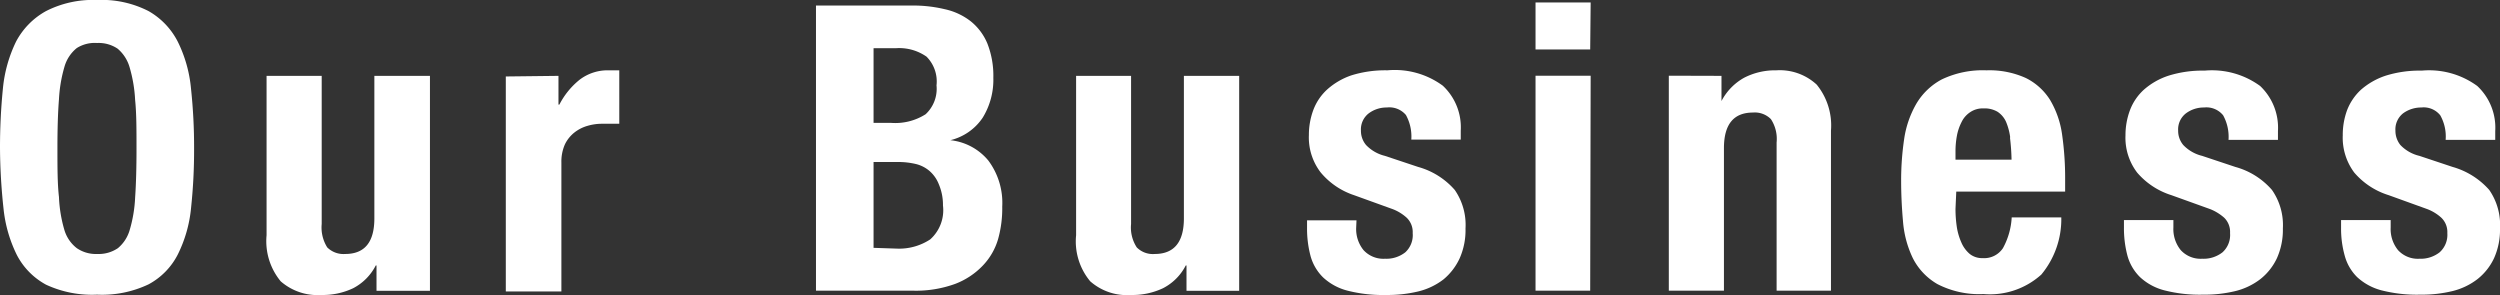 <svg xmlns="http://www.w3.org/2000/svg" xmlns:xlink="http://www.w3.org/1999/xlink" viewBox="0 0 162.81 19.21"><rect x="0" y="0" width="162.81" height="19.21" fill="#333333" stroke="none"/><defs><style>.cls-1{fill:none;}.cls-2{clip-path:url(#clip-path);}.cls-3{fill:#fff;}</style><clipPath id="clip-path" transform="translate(0 0)"><rect class="cls-1" width="162.81" height="19.21"/></clipPath></defs><title>txt_menu_06</title><g id="レイヤー_2" data-name="レイヤー 2"><g id="レイヤー_2-2" data-name="レイヤー 2"><g id="txt_menu_06"><g class="cls-2"><g class="cls-2"><path class="cls-3" d="M.19,5.76A8.89,8.89,0,0,1,1.05,2.7,4.86,4.86,0,0,1,3,.72,6.73,6.73,0,0,1,6.32,0,6.69,6.69,0,0,1,9.67.72a4.79,4.79,0,0,1,1.91,2,8.67,8.67,0,0,1,.86,3.06,35.8,35.8,0,0,1,.2,3.89,35.72,35.72,0,0,1-.2,3.9,8.62,8.62,0,0,1-.86,3,4.55,4.55,0,0,1-1.91,1.95,7.07,7.07,0,0,1-3.35.67A7.11,7.11,0,0,1,3,18.54a4.61,4.61,0,0,1-1.91-1.95,8.83,8.83,0,0,1-.86-3A38.58,38.58,0,0,1,0,9.65,38.68,38.68,0,0,1,.19,5.76m3.65,7.07A8.82,8.82,0,0,0,4.2,15,2.33,2.33,0,0,0,5,16.16a2.2,2.2,0,0,0,1.34.38,2.22,2.22,0,0,0,1.34-.38A2.4,2.4,0,0,0,8.44,15a8.82,8.82,0,0,0,.36-2.13c.06-.87.09-1.94.09-3.18s0-2.31-.09-3.18a9.19,9.19,0,0,0-.36-2.13,2.48,2.48,0,0,0-.78-1.21,2.21,2.21,0,0,0-1.34-.37A2.19,2.19,0,0,0,5,3.13,2.41,2.41,0,0,0,4.2,4.34a9.19,9.19,0,0,0-.36,2.13c-.07.87-.1,1.93-.1,3.18s0,2.31.1,3.18" transform="translate(0 0)"/><path class="cls-3" d="M24.47,17.29A3.43,3.43,0,0,1,23,18.77a4.61,4.61,0,0,1-2.08.44,3.64,3.64,0,0,1-2.64-.89,4.11,4.11,0,0,1-.92-3V4.94h3.59v9.65a2.44,2.44,0,0,0,.36,1.52,1.5,1.5,0,0,0,1.17.43c1.27,0,1.9-.77,1.9-2.32V4.94H28v14H24.52V17.29Z" transform="translate(0 0)"/><path class="cls-3" d="M36.37,4.94V6.81h.06a5,5,0,0,1,1.32-1.62,3,3,0,0,1,1.9-.61H40l.33,0V8.06l-.56,0h-.56a3.31,3.31,0,0,0-.93.13,2.48,2.48,0,0,0-.86.43,2.22,2.22,0,0,0-.63.78,2.76,2.76,0,0,0-.23,1.18v8.4H32.94v-14Z" transform="translate(0 0)"/><path class="cls-3" d="M59.41.36A8.88,8.88,0,0,1,61.53.6a4.2,4.2,0,0,1,1.68.78A3.66,3.66,0,0,1,64.3,2.83a5.72,5.72,0,0,1,.39,2.24A4.71,4.71,0,0,1,64,7.66a3.53,3.53,0,0,1-2.11,1.47v0a3.71,3.71,0,0,1,2.47,1.32,4.6,4.6,0,0,1,.91,3A7.41,7.41,0,0,1,65,15.57a4.17,4.17,0,0,1-1,1.73,4.88,4.88,0,0,1-1.8,1.19,7.49,7.49,0,0,1-2.74.44H53.14V.36ZM58,8a3.68,3.68,0,0,0,2.28-.56,2.26,2.26,0,0,0,.71-1.88,2.29,2.29,0,0,0-.65-1.87,3.1,3.1,0,0,0-2-.55H56.89V8Zm.39,8.19a3.68,3.68,0,0,0,2.19-.6,2.55,2.55,0,0,0,.83-2.21A3.42,3.42,0,0,0,61.14,12a2.21,2.21,0,0,0-.6-.86,2.14,2.14,0,0,0-.9-.46,5,5,0,0,0-1.14-.13H56.89v5.59Z" transform="translate(0 0)"/><path class="cls-3" d="M77.22,17.29a3.41,3.41,0,0,1-1.48,1.48,4.64,4.64,0,0,1-2.08.44A3.61,3.61,0,0,1,71,18.32a4.06,4.06,0,0,1-.92-3V4.94h3.58v9.65a2.37,2.37,0,0,0,.37,1.52,1.47,1.47,0,0,0,1.17.43c1.26,0,1.9-.77,1.9-2.32V4.94H80.7v14H77.27V17.29Z" transform="translate(0 0)"/><path class="cls-3" d="M88.32,14.82a2.17,2.17,0,0,0,.48,1.47,1.75,1.75,0,0,0,1.39.56,2,2,0,0,0,1.33-.42A1.52,1.52,0,0,0,92,15.18a1.29,1.29,0,0,0-.39-1,2.9,2.9,0,0,0-.91-.56l-2.52-.91A4.79,4.79,0,0,1,86,11.22a3.74,3.74,0,0,1-.76-2.43,4.66,4.66,0,0,1,.29-1.63,3.44,3.44,0,0,1,.91-1.34A4.57,4.57,0,0,1,88,4.91a7.36,7.36,0,0,1,2.35-.33,5.28,5.28,0,0,1,3.61,1,3.71,3.71,0,0,1,1.17,2.93v.58H91.91a2.9,2.9,0,0,0-.35-1.6A1.41,1.41,0,0,0,90.32,7a1.94,1.94,0,0,0-1.18.38,1.32,1.32,0,0,0-.51,1.13,1.43,1.43,0,0,0,.33.93,2.51,2.51,0,0,0,1.23.71l2.16.72a4.9,4.9,0,0,1,2.39,1.5,4,4,0,0,1,.7,2.51,4.51,4.51,0,0,1-.38,1.94A3.9,3.9,0,0,1,94,18.2a4.38,4.38,0,0,1-1.64.78,8.52,8.52,0,0,1-2.09.23,9.3,9.3,0,0,1-2.51-.28,3.67,3.67,0,0,1-1.59-.86,3.1,3.1,0,0,1-.82-1.39,6.94,6.94,0,0,1-.23-1.83v-.5h3.22Z" transform="translate(0 0)"/><path class="cls-3" d="M103.56,3.22H100V.16h3.59Zm0,15.71H100v-14h3.59Z" transform="translate(0 0)"/><path class="cls-3" d="M112.11,4.94V6.58h0a3.68,3.68,0,0,1,1.48-1.52,4.4,4.4,0,0,1,2.08-.48,3.54,3.54,0,0,1,2.64.93,4.21,4.21,0,0,1,.93,3V18.93H115.7V9.28a2.35,2.35,0,0,0-.37-1.52,1.47,1.47,0,0,0-1.17-.43c-1.26,0-1.89.77-1.89,2.32v9.28h-3.59v-14Z" transform="translate(0 0)"/><path class="cls-3" d="M127.35,13.6a8,8,0,0,0,.09,1.21,4,4,0,0,0,.3,1,2,2,0,0,0,.54.73,1.29,1.29,0,0,0,.83.27,1.47,1.47,0,0,0,1.33-.65,4.68,4.68,0,0,0,.57-2h3.23a5.65,5.65,0,0,1-1.3,3.72,5,5,0,0,1-3.77,1.27,5.93,5.93,0,0,1-3-.65,4.07,4.07,0,0,1-1.61-1.71,6.74,6.74,0,0,1-.63-2.39c-.08-.89-.12-1.77-.12-2.66A18.26,18.26,0,0,1,124,9.1a6.44,6.44,0,0,1,.78-2.31,4.23,4.23,0,0,1,1.68-1.62,6.18,6.18,0,0,1,2.91-.59,5.75,5.75,0,0,1,2.56.5,3.91,3.91,0,0,1,1.58,1.43,6,6,0,0,1,.78,2.24,19.9,19.9,0,0,1,.2,2.92v.81h-7.09Zm3.56-4.67a3.93,3.93,0,0,0-.27-1,1.54,1.54,0,0,0-.55-.65,1.65,1.65,0,0,0-.9-.22,1.46,1.46,0,0,0-.89.25,1.61,1.61,0,0,0-.56.65,3.22,3.22,0,0,0-.3.89,5.52,5.52,0,0,0-.09,1v.55H131a13.72,13.72,0,0,0-.1-1.42" transform="translate(0 0)"/><path class="cls-3" d="M141.54,14.82a2.17,2.17,0,0,0,.48,1.47,1.75,1.75,0,0,0,1.39.56,2,2,0,0,0,1.33-.42,1.52,1.52,0,0,0,.49-1.25,1.29,1.29,0,0,0-.38-1,3.15,3.15,0,0,0-.91-.56l-2.53-.91a4.85,4.85,0,0,1-2.23-1.47,3.74,3.74,0,0,1-.76-2.43,4.66,4.66,0,0,1,.29-1.63,3.44,3.44,0,0,1,.91-1.34,4.57,4.57,0,0,1,1.6-.91,7.36,7.36,0,0,1,2.35-.33,5.32,5.32,0,0,1,3.62,1,3.74,3.74,0,0,1,1.16,2.93v.58h-3.22a2.9,2.9,0,0,0-.35-1.6A1.4,1.4,0,0,0,143.54,7a1.94,1.94,0,0,0-1.18.38,1.32,1.32,0,0,0-.51,1.13,1.43,1.43,0,0,0,.33.93,2.51,2.51,0,0,0,1.23.71l2.16.72a4.86,4.86,0,0,1,2.39,1.5,4,4,0,0,1,.71,2.51,4.51,4.51,0,0,1-.39,1.94,3.79,3.79,0,0,1-1.08,1.36,4.38,4.38,0,0,1-1.64.78,8.52,8.52,0,0,1-2.09.23,9.3,9.3,0,0,1-2.51-.28,3.67,3.67,0,0,1-1.59-.86,3.1,3.1,0,0,1-.82-1.39,6.94,6.94,0,0,1-.23-1.83v-.5h3.22Z" transform="translate(0 0)"/><path class="cls-3" d="M155.69,14.82a2.17,2.17,0,0,0,.48,1.47,1.74,1.74,0,0,0,1.39.56,2,2,0,0,0,1.32-.42,1.53,1.53,0,0,0,.5-1.25,1.29,1.29,0,0,0-.39-1,2.9,2.9,0,0,0-.91-.56l-2.52-.91a4.83,4.83,0,0,1-2.24-1.47,3.79,3.79,0,0,1-.75-2.43,4.65,4.65,0,0,1,.28-1.63,3.55,3.55,0,0,1,.91-1.34,4.66,4.66,0,0,1,1.6-.91,7.36,7.36,0,0,1,2.35-.33,5.31,5.31,0,0,1,3.62,1,3.71,3.71,0,0,1,1.17,2.93v.58h-3.23a2.81,2.81,0,0,0-.35-1.6A1.38,1.38,0,0,0,157.69,7a2,2,0,0,0-1.19.38,1.33,1.33,0,0,0-.5,1.13,1.48,1.48,0,0,0,.32.93,2.5,2.5,0,0,0,1.24.71l2.16.72a5,5,0,0,1,2.39,1.5,4,4,0,0,1,.7,2.51,4.51,4.51,0,0,1-.39,1.94,3.79,3.79,0,0,1-1.08,1.36,4.38,4.38,0,0,1-1.64.78,8.52,8.52,0,0,1-2.09.23,9.35,9.35,0,0,1-2.51-.28,3.73,3.73,0,0,1-1.59-.86,3.09,3.09,0,0,1-.81-1.39,6.54,6.54,0,0,1-.24-1.83v-.5h3.23Z" transform="translate(0 0)"/></g></g></g></g></g></svg>